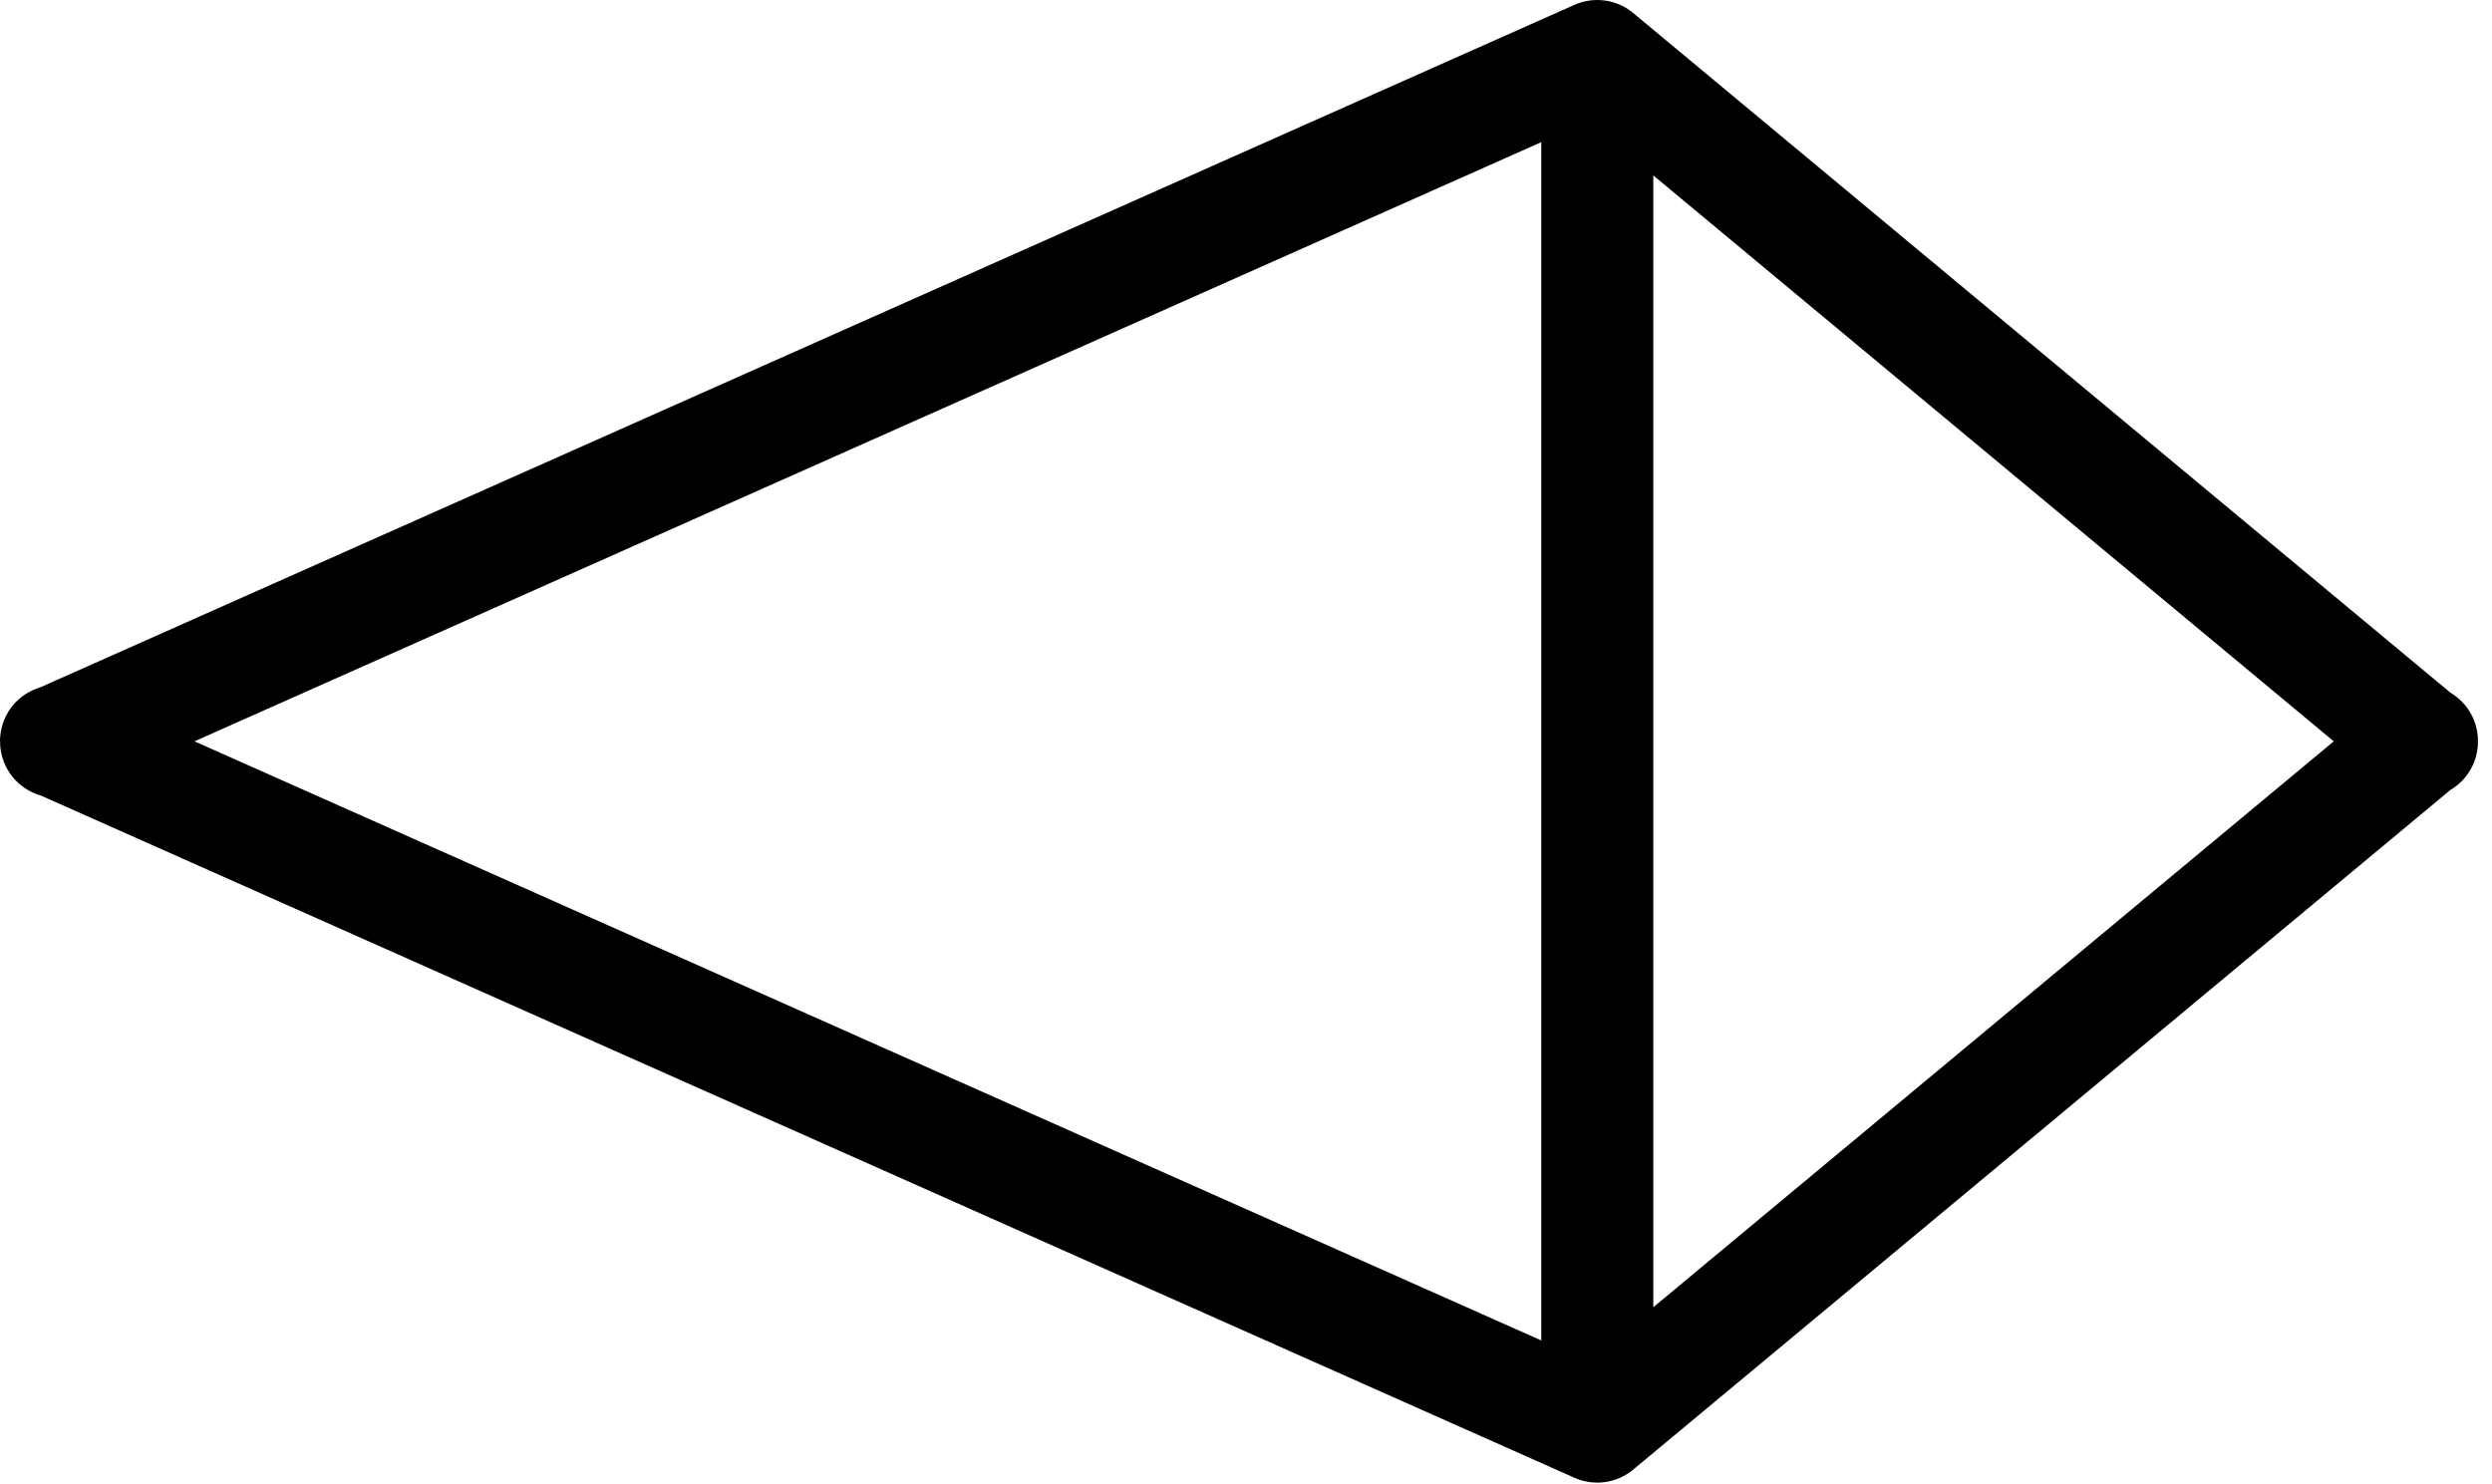 <svg width="89" height="53" viewBox="0 0 89 53" fill="none" xmlns="http://www.w3.org/2000/svg">
<path fill-rule="evenodd" clip-rule="evenodd" d="M-0.001 26.498C-3.87977e-06 26.484 0 26.469 -0.001 26.454C-0 26.407 -0.001 26.36 0.009 26.313C0.01 26.305 0.01 26.297 0.009 26.29C0.045 25.892 0.204 25.506 0.458 25.198C0.712 24.89 1.061 24.661 1.444 24.549L56.233 0.172C56.572 0.022 56.953 -0.032 57.32 0.019C57.688 0.069 58.04 0.225 58.325 0.462L87.513 24.741C87.817 24.92 88.073 25.182 88.245 25.49C88.417 25.798 88.505 26.153 88.498 26.506C88.498 26.85 88.403 27.194 88.231 27.493C88.059 27.792 87.808 28.045 87.511 28.22L58.325 52.497C58.04 52.734 57.688 52.89 57.32 52.941C56.953 52.991 56.572 52.938 56.233 52.787L1.456 28.415C1.062 28.303 0.704 28.067 0.446 27.748C0.189 27.429 0.033 27.029 0.006 26.62C0.005 26.603 0.006 26.586 0.006 26.569C0.006 26.546 0.006 26.522 0.006 26.498L-0.001 26.498ZM6.945 26.48L55.046 47.881L55.046 5.078L6.945 26.48ZM59.046 6.265L59.046 46.695L83.348 26.48L59.046 6.265Z" fill="black"/>
</svg>
